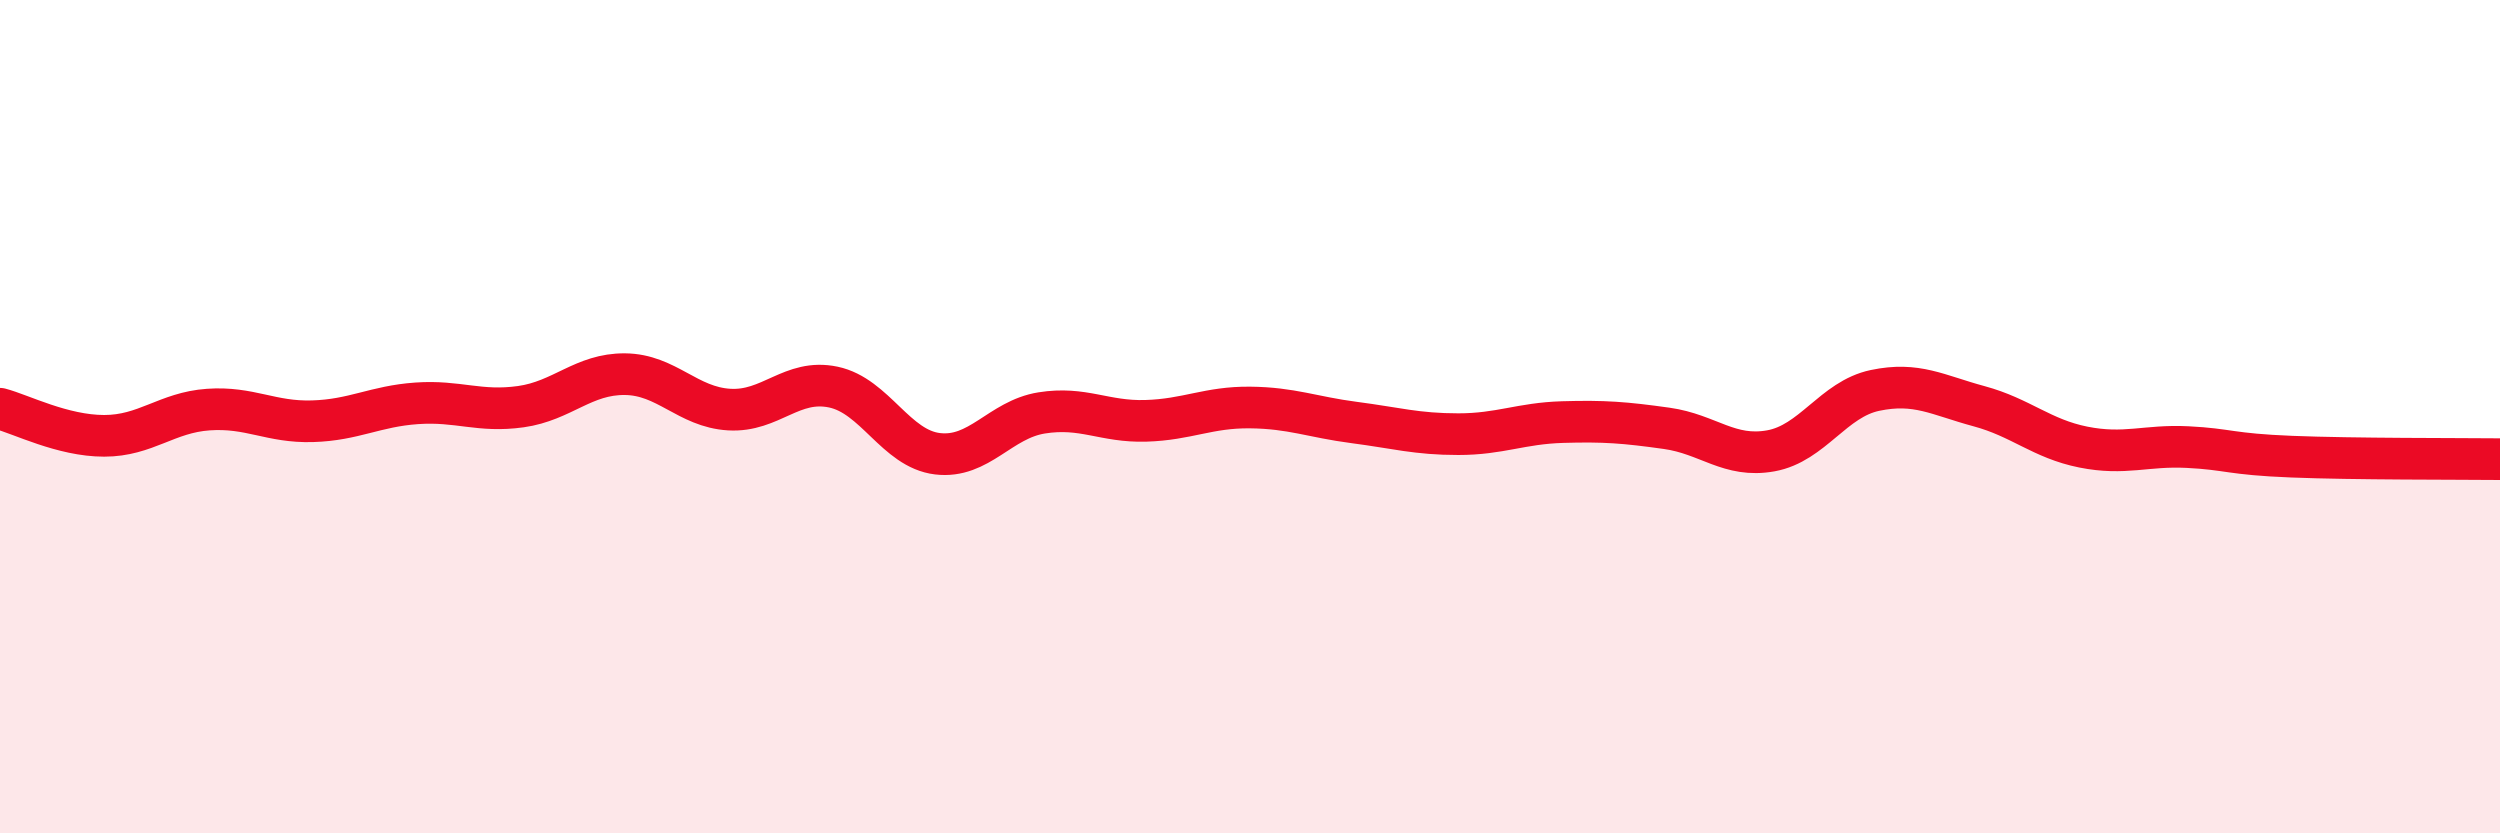 
    <svg width="60" height="20" viewBox="0 0 60 20" xmlns="http://www.w3.org/2000/svg">
      <path
        d="M 0,9.81 C 0.5,9.94 1.5,10.46 2.5,10.46 C 3.5,10.46 4,9.9 5,9.83 C 6,9.76 6.5,10.14 7.5,10.11 C 8.5,10.08 9,9.75 10,9.68 C 11,9.61 11.5,9.9 12.5,9.76 C 13.5,9.62 14,8.97 15,8.98 C 16,8.99 16.5,9.77 17.5,9.83 C 18.5,9.89 19,9.08 20,9.29 C 21,9.5 21.5,10.77 22.5,10.89 C 23.5,11.01 24,10.07 25,9.91 C 26,9.75 26.5,10.13 27.5,10.1 C 28.5,10.07 29,9.77 30,9.78 C 31,9.79 31.5,10.01 32.5,10.14 C 33.5,10.27 34,10.42 35,10.42 C 36,10.42 36.5,10.16 37.5,10.13 C 38.5,10.1 39,10.14 40,10.28 C 41,10.42 41.5,11 42.5,10.82 C 43.5,10.64 44,9.58 45,9.37 C 46,9.16 46.5,9.48 47.5,9.75 C 48.5,10.02 49,10.53 50,10.73 C 51,10.93 51.5,10.68 52.5,10.73 C 53.5,10.78 53.5,10.9 55,10.96 C 56.5,11.02 59,11.01 60,11.02L60 20L0 20Z"
        fill="#EB0A25"
        opacity="0.1"
        stroke-linecap="round"
        stroke-linejoin="round"
      />
      <path
        d="M 0,9.81 C 0.5,9.94 1.5,10.46 2.5,10.46 C 3.5,10.46 4,9.9 5,9.83 C 6,9.76 6.5,10.14 7.5,10.11 C 8.5,10.08 9,9.75 10,9.68 C 11,9.61 11.5,9.9 12.5,9.76 C 13.5,9.62 14,8.97 15,8.98 C 16,8.99 16.5,9.77 17.5,9.83 C 18.5,9.89 19,9.08 20,9.29 C 21,9.5 21.5,10.77 22.5,10.89 C 23.5,11.01 24,10.07 25,9.91 C 26,9.75 26.5,10.13 27.5,10.1 C 28.5,10.07 29,9.77 30,9.78 C 31,9.79 31.5,10.01 32.5,10.14 C 33.5,10.27 34,10.42 35,10.42 C 36,10.42 36.5,10.16 37.5,10.13 C 38.5,10.1 39,10.14 40,10.28 C 41,10.42 41.5,11 42.5,10.82 C 43.5,10.64 44,9.58 45,9.37 C 46,9.16 46.5,9.48 47.5,9.75 C 48.5,10.02 49,10.53 50,10.73 C 51,10.93 51.5,10.68 52.5,10.73 C 53.5,10.78 53.5,10.9 55,10.96 C 56.5,11.02 59,11.01 60,11.02"
        stroke="#EB0A25"
        stroke-width="1"
        fill="none"
        stroke-linecap="round"
        stroke-linejoin="round"
      />
    </svg>
  